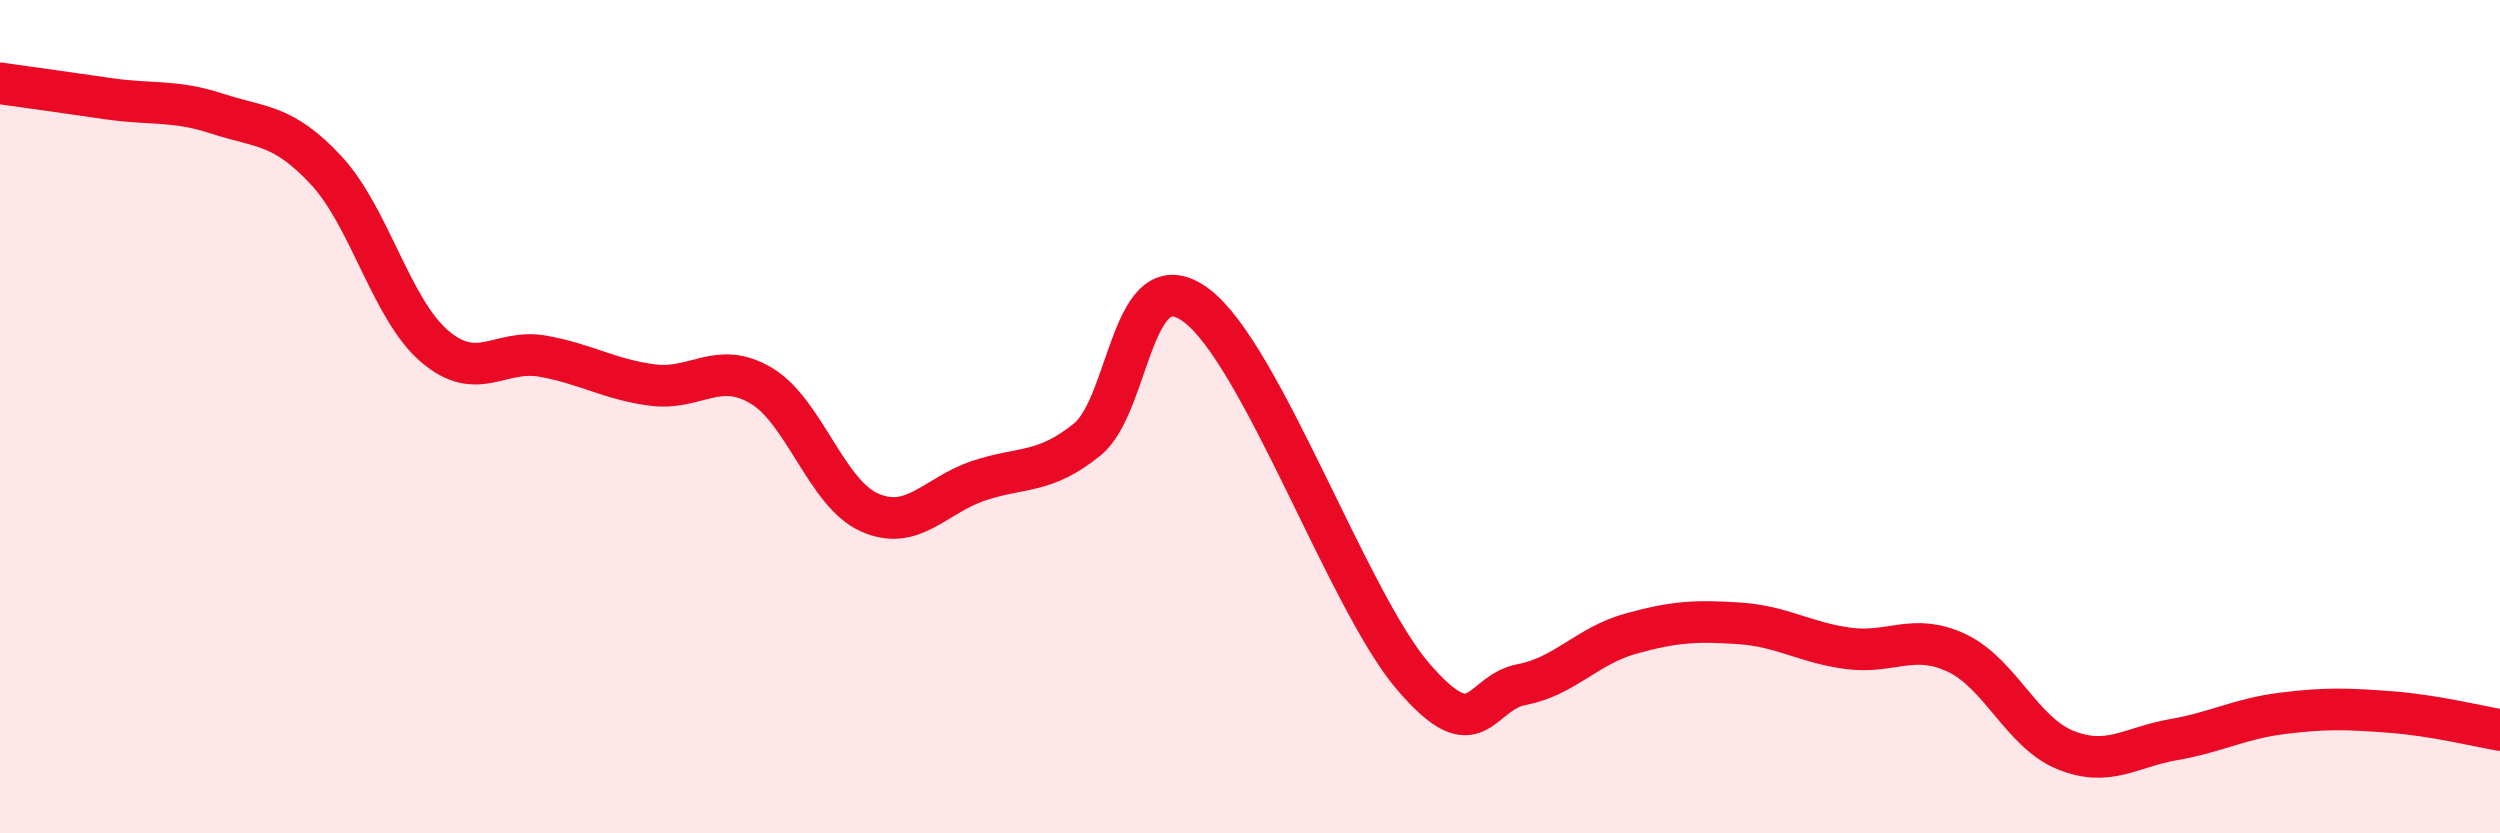 
    <svg width="60" height="20" viewBox="0 0 60 20" xmlns="http://www.w3.org/2000/svg">
      <path
        d="M 0,2 C 0.52,2.07 1.57,2.22 2.61,2.37 C 3.65,2.52 4.18,2.39 5.22,2.73 C 6.26,3.07 6.79,2.97 7.83,4.09 C 8.87,5.21 9.39,7.42 10.43,8.31 C 11.47,9.2 12,8.36 13.04,8.55 C 14.08,8.74 14.61,9.1 15.65,9.24 C 16.69,9.38 17.22,8.64 18.26,9.25 C 19.3,9.86 19.83,11.84 20.87,12.3 C 21.91,12.76 22.44,11.89 23.48,11.54 C 24.52,11.19 25.05,11.39 26.09,10.55 C 27.13,9.71 27.14,6.18 28.7,7.32 C 30.26,8.46 32.35,14.41 33.91,16.23 C 35.47,18.05 35.48,16.63 36.52,16.43 C 37.56,16.23 38.09,15.5 39.13,15.21 C 40.17,14.92 40.7,14.89 41.74,14.96 C 42.78,15.03 43.31,15.42 44.35,15.56 C 45.39,15.7 45.92,15.18 46.96,15.67 C 48,16.16 48.53,17.58 49.57,18 C 50.61,18.42 51.13,17.93 52.17,17.75 C 53.21,17.57 53.74,17.25 54.78,17.12 C 55.82,16.99 56.35,17.01 57.39,17.09 C 58.43,17.17 59.48,17.43 60,17.52L60 20L0 20Z"
        fill="#EB0A25"
        opacity="0.1"
        stroke-linecap="round"
        stroke-linejoin="round"
      />
      <path
        d="M 0,2 C 0.52,2.07 1.57,2.22 2.61,2.37 C 3.65,2.52 4.18,2.39 5.22,2.73 C 6.26,3.07 6.79,2.97 7.83,4.09 C 8.87,5.21 9.39,7.42 10.43,8.31 C 11.47,9.2 12,8.36 13.04,8.55 C 14.08,8.74 14.61,9.1 15.65,9.24 C 16.69,9.38 17.22,8.64 18.26,9.25 C 19.3,9.86 19.83,11.84 20.87,12.3 C 21.91,12.76 22.44,11.89 23.48,11.54 C 24.52,11.19 25.05,11.39 26.09,10.55 C 27.13,9.71 27.14,6.18 28.7,7.32 C 30.26,8.46 32.35,14.41 33.91,16.23 C 35.47,18.05 35.48,16.63 36.52,16.43 C 37.56,16.23 38.09,15.5 39.13,15.21 C 40.17,14.92 40.7,14.89 41.74,14.96 C 42.78,15.03 43.31,15.42 44.35,15.56 C 45.39,15.7 45.92,15.18 46.96,15.67 C 48,16.16 48.53,17.58 49.57,18 C 50.61,18.42 51.13,17.93 52.17,17.75 C 53.21,17.57 53.74,17.25 54.78,17.12 C 55.82,16.99 56.35,17.01 57.39,17.09 C 58.43,17.17 59.48,17.43 60,17.52"
        stroke="#EB0A25"
        stroke-width="1"
        fill="none"
        stroke-linecap="round"
        stroke-linejoin="round"
      />
    </svg>
  